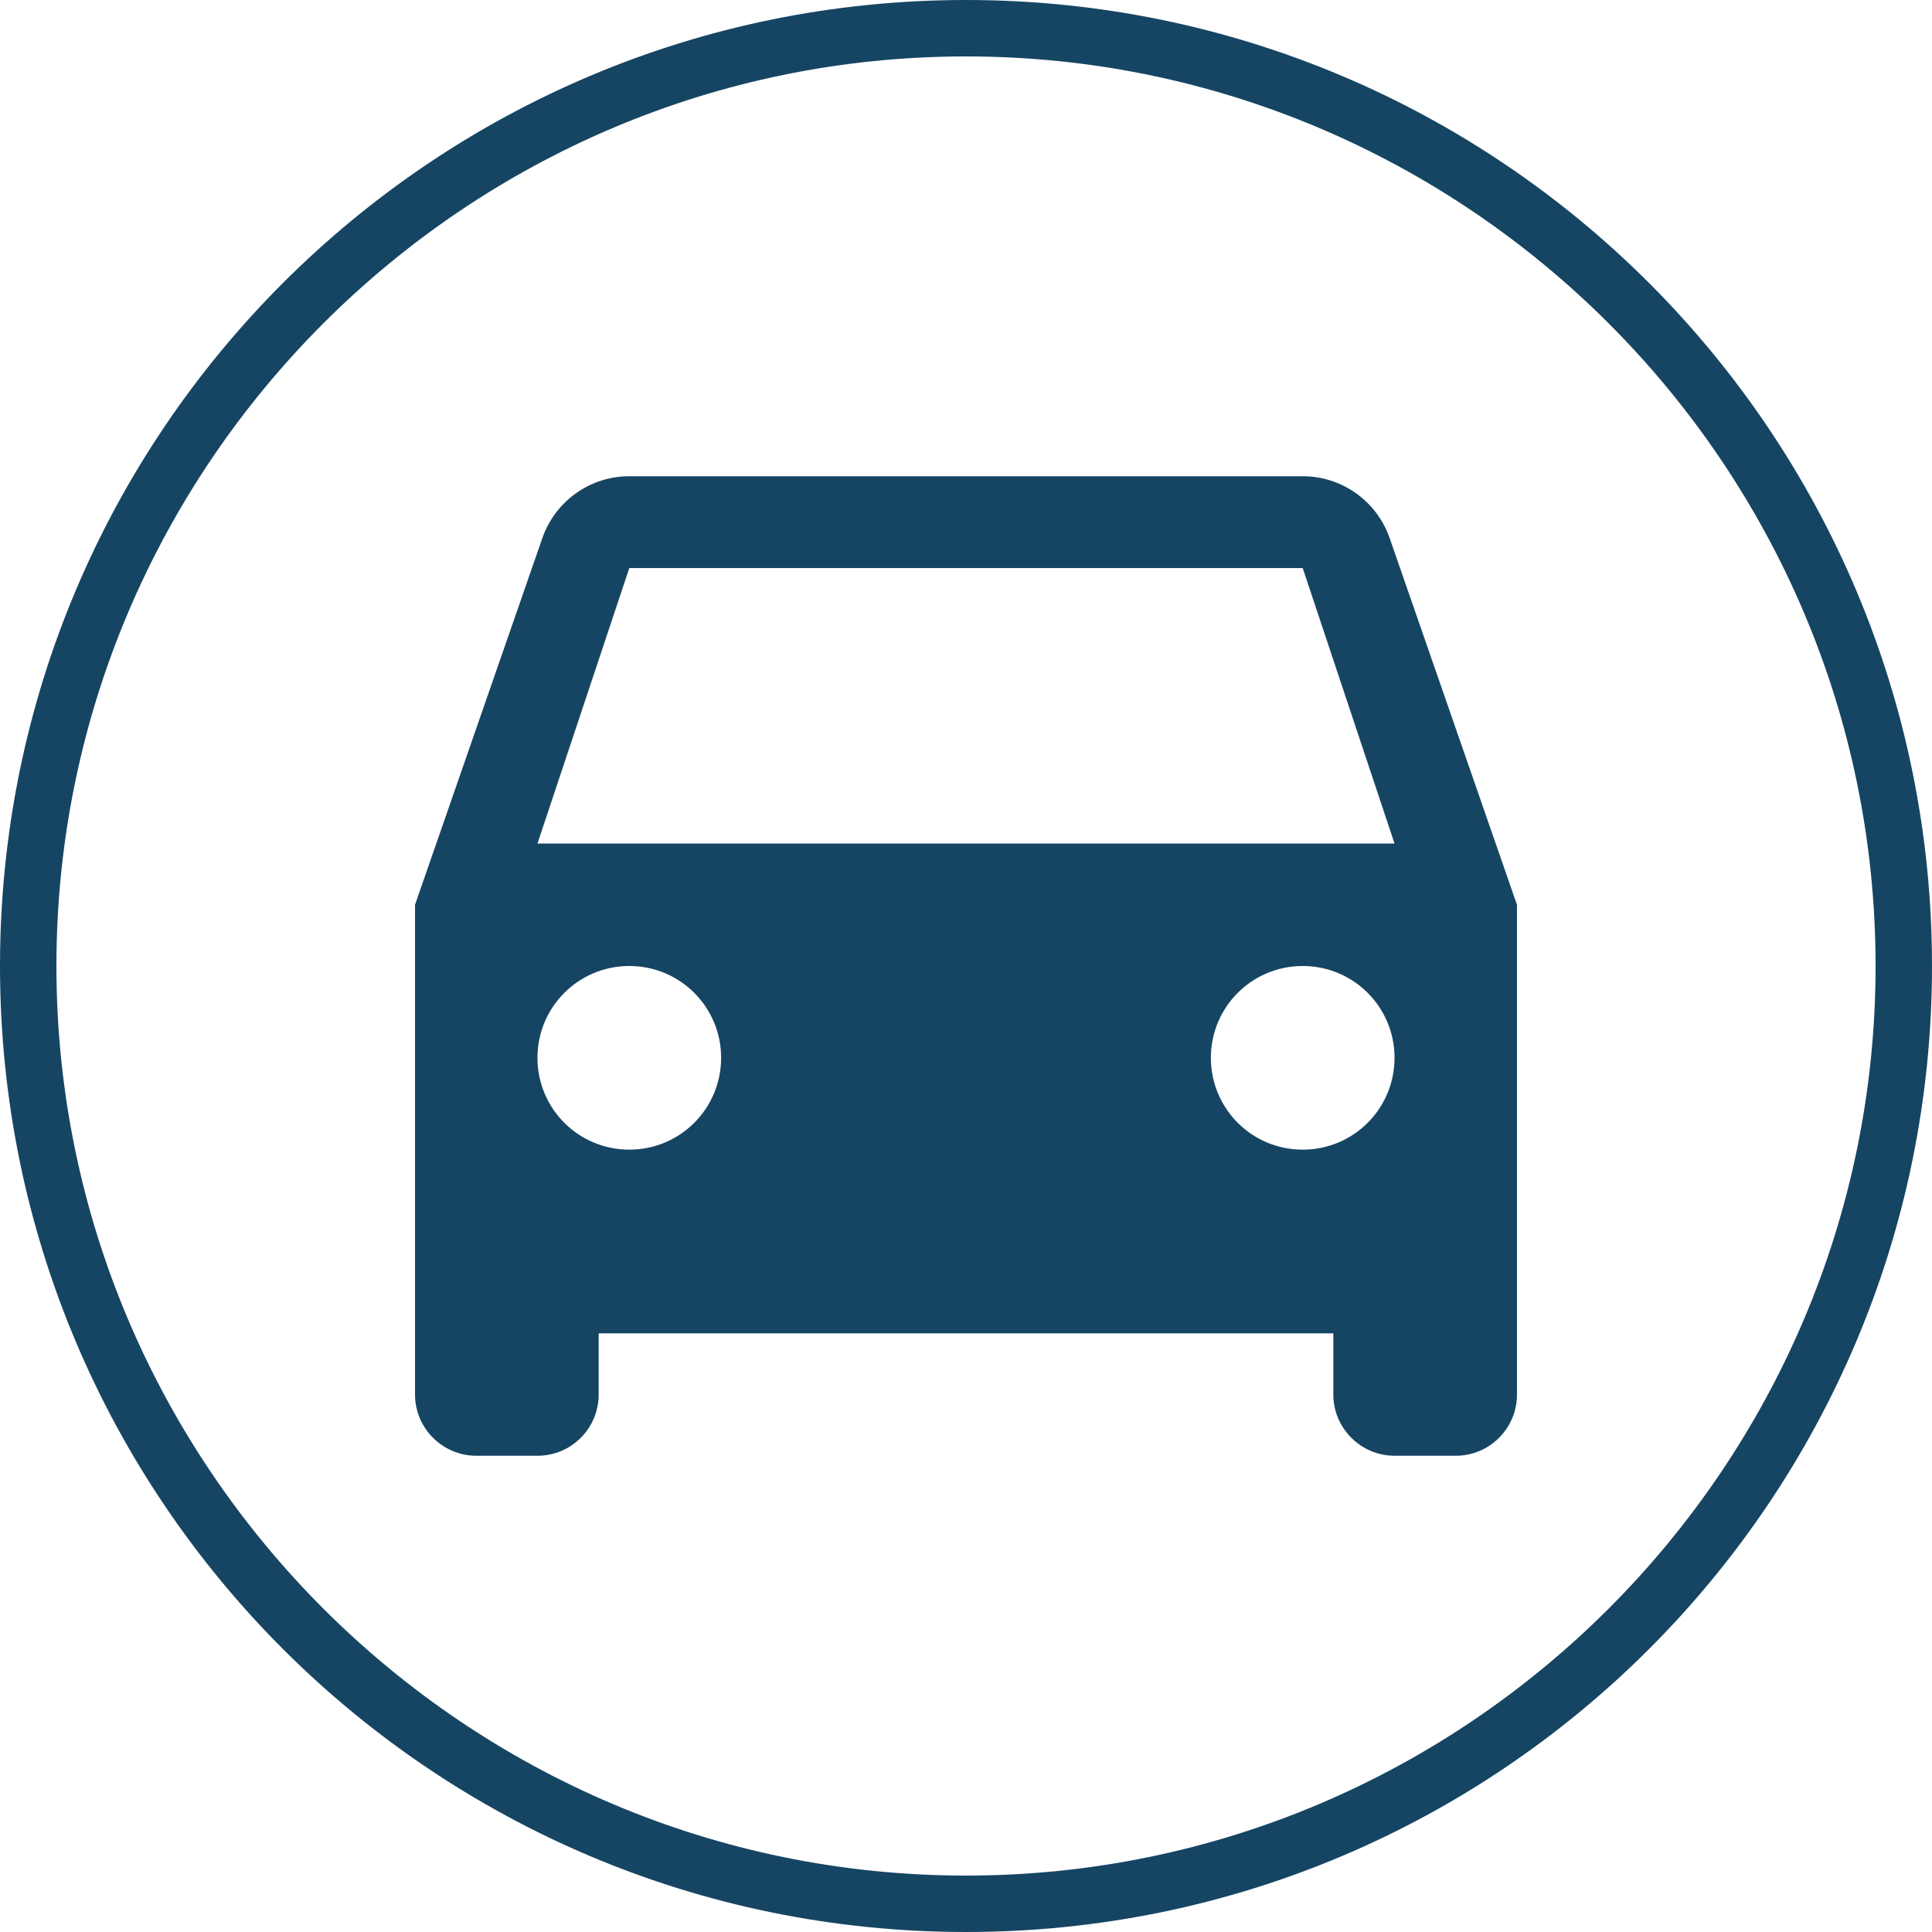 <svg width="270" height="270" viewBox="0 0 270 270" fill="none" xmlns="http://www.w3.org/2000/svg">
<g clip-path="url(#clip0_3579_1269)">
<path d="M135 270C60.451 270 0 209.549 0 135C0 60.451 60.451 0 135 0C209.549 0 270 60.451 270 135C270 209.549 209.549 270 135 270ZM135 7.885C64.991 7.885 7.885 64.991 7.885 135C7.885 205.009 64.991 262.115 135 262.115C205.009 262.115 262.115 205.009 262.115 135C262.115 64.991 205.009 7.885 135 7.885Z" fill="#164563"/>
<path d="M194.205 75.196C192.451 70.148 187.66 66.555 182.056 66.555H87.945C82.341 66.555 77.55 70.148 75.796 75.196L58 126.444V194.888C58 199.594 61.85 203.444 66.555 203.444H75.111C79.859 203.444 83.666 199.594 83.666 194.888V186.333H186.333V194.888C186.333 199.593 190.183 203.443 194.888 203.443H203.444C208.192 203.443 211.999 199.593 211.999 194.888V126.444L194.205 75.196ZM87.945 160.666C80.843 160.666 75.111 154.934 75.111 147.833C75.111 140.731 80.843 134.999 87.945 134.999C95.046 134.999 100.778 140.731 100.778 147.833C100.778 154.934 95.045 160.666 87.945 160.666ZM182.055 160.666C174.954 160.666 169.222 154.934 169.222 147.833C169.222 140.731 174.954 134.999 182.055 134.999C189.157 134.999 194.889 140.731 194.889 147.833C194.889 154.934 189.157 160.666 182.055 160.666ZM75.111 117.888L87.945 79.388H182.056L194.889 117.888H75.111Z" fill="#164563"/>
</g>
<defs>
<clipPath id="clip0_3579_1269">
<rect width="270" height="270" fill="white"/>
</clipPath>
</defs>
</svg>
